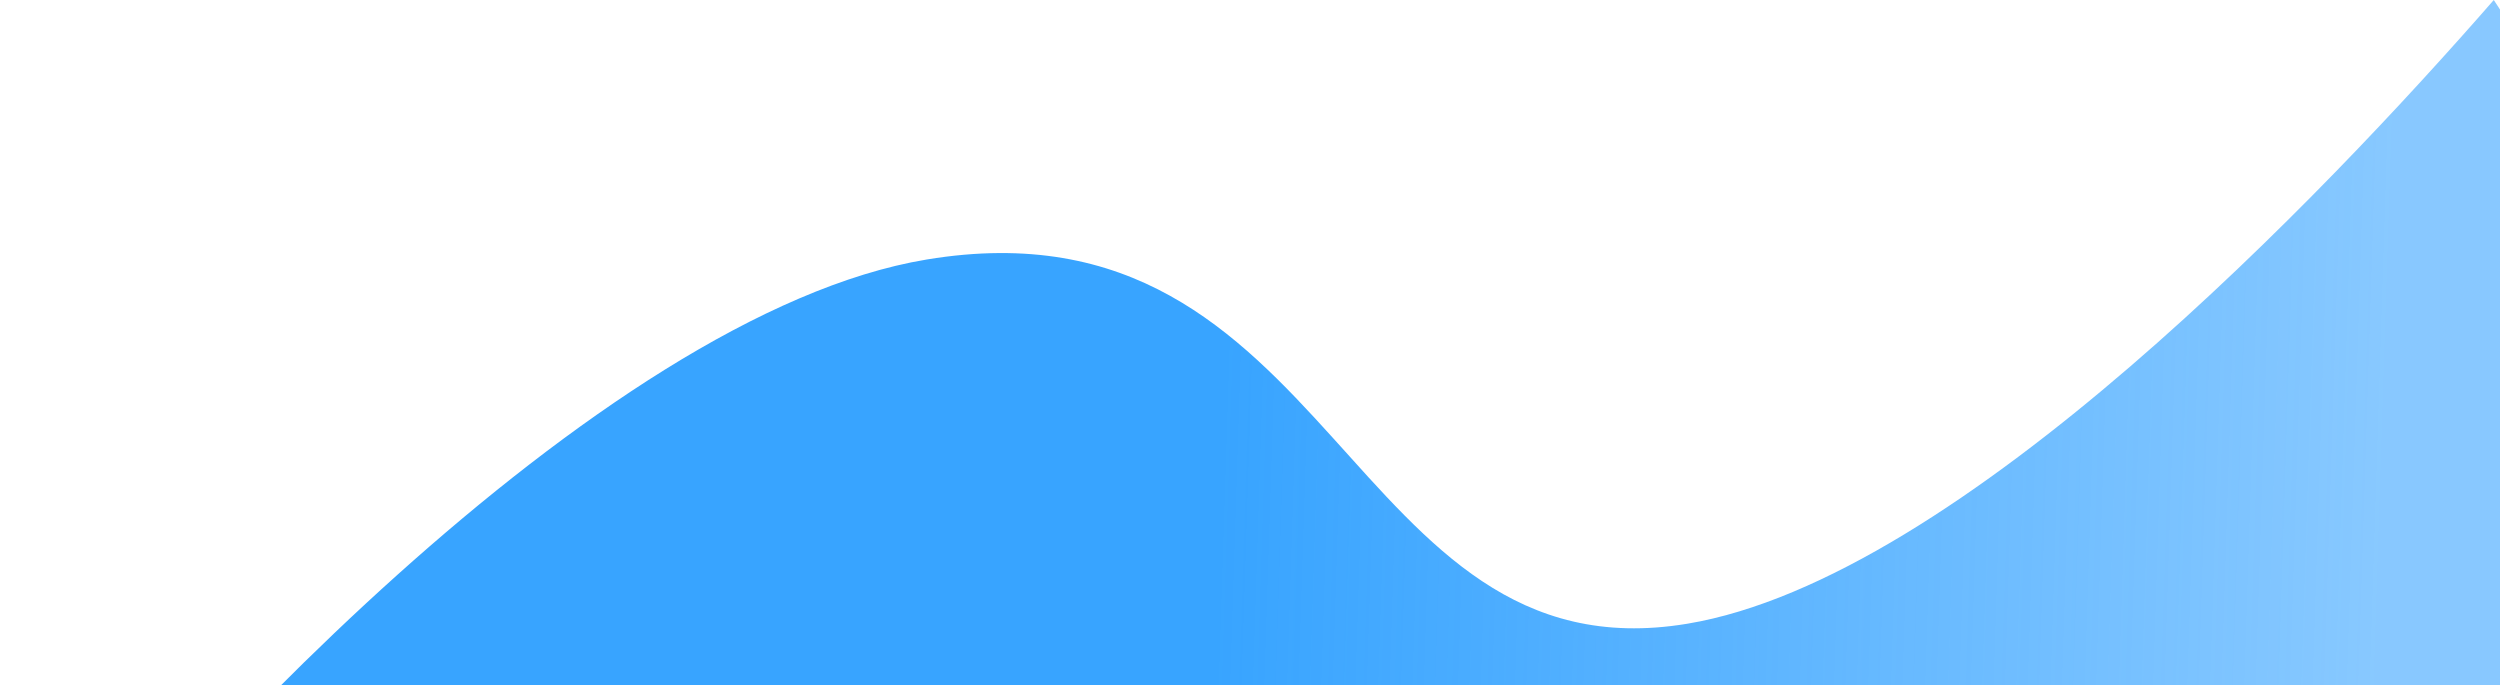 <svg xmlns="http://www.w3.org/2000/svg" width="1076" height="295" viewBox="0 0 1076 295" fill="none"><path d="M540.365 329.372C399.12 352.763 207.036 560.384 141.792 651.56L0.293 433.881C65.537 342.706 257.621 135.084 398.866 111.693C574.812 82.555 579.494 292.753 726.115 268.471C843.413 249.046 1001.58 82.204 1073.33 -0.003L1214.83 217.676C1143.08 299.883 984.912 466.724 867.615 486.15C720.993 510.431 716.311 300.234 540.365 329.372Z" fill="url(#paint0_linear_11216_13702)"></path><defs><linearGradient id="paint0_linear_11216_13702" x1="339" y1="205.5" x2="1024.5" y2="227.5" gradientUnits="userSpaceOnUse"><stop offset="0.271" stop-color="#38A4FF"></stop><stop offset="1" stop-color="#38A4FF" stop-opacity="0.6"></stop></linearGradient></defs></svg>